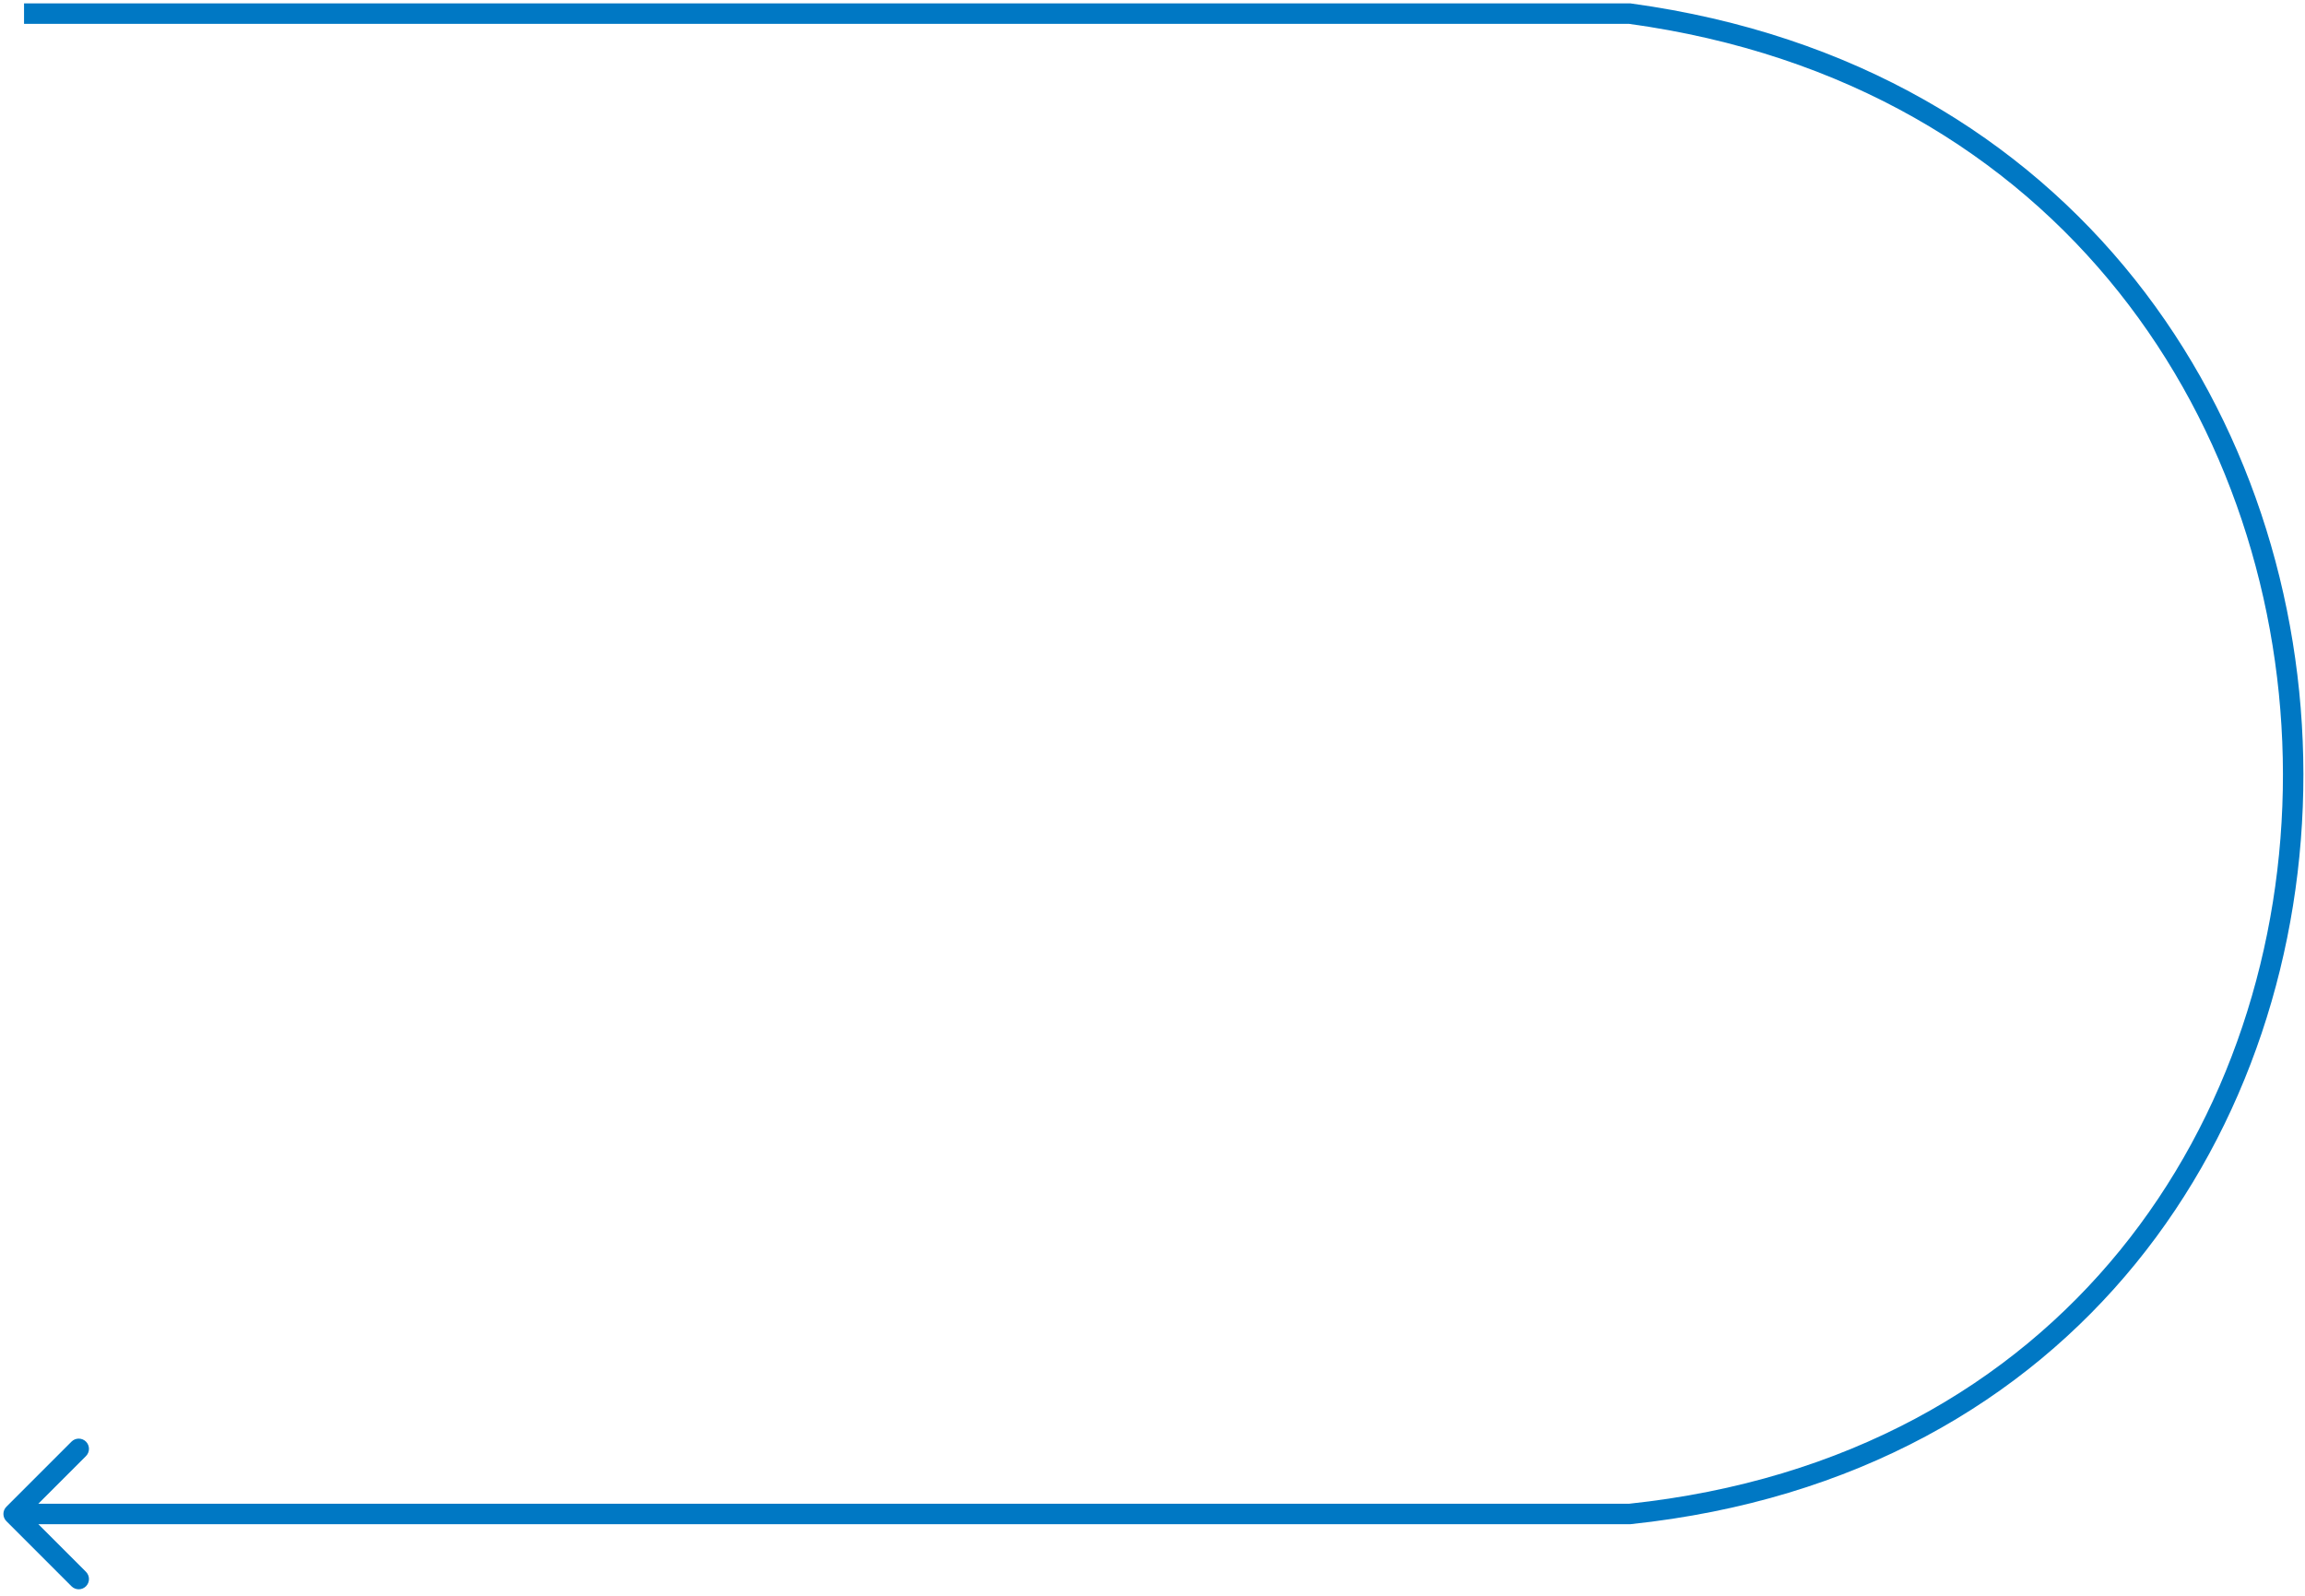 <?xml version="1.0" encoding="UTF-8"?> <svg xmlns="http://www.w3.org/2000/svg" width="338" height="234" viewBox="0 0 338 234" fill="none"> <path d="M239 222V223.5H239.079L239.158 223.492L239 222ZM0.939 220.939C0.354 221.525 0.354 222.475 0.939 223.061L10.485 232.607C11.071 233.192 12.021 233.192 12.607 232.607C13.192 232.021 13.192 231.071 12.607 230.485L4.121 222L12.607 213.515C13.192 212.929 13.192 211.979 12.607 211.393C12.021 210.808 11.071 210.808 10.485 211.393L0.939 220.939ZM239 2L239.203 0.514L239.102 0.5H239V2ZM239 220.5H2V223.5H239V220.5ZM3.525 3.5H239V0.5H3.525V3.5ZM239.158 223.492C305.011 216.527 337.826 165.189 337.765 113.486C337.704 61.792 304.786 9.485 239.203 0.514L238.797 3.486C302.66 12.222 334.705 63.045 334.765 113.489C334.824 163.924 302.916 213.732 238.842 220.508L239.158 223.492Z" fill="#0078C4"></path> </svg> 